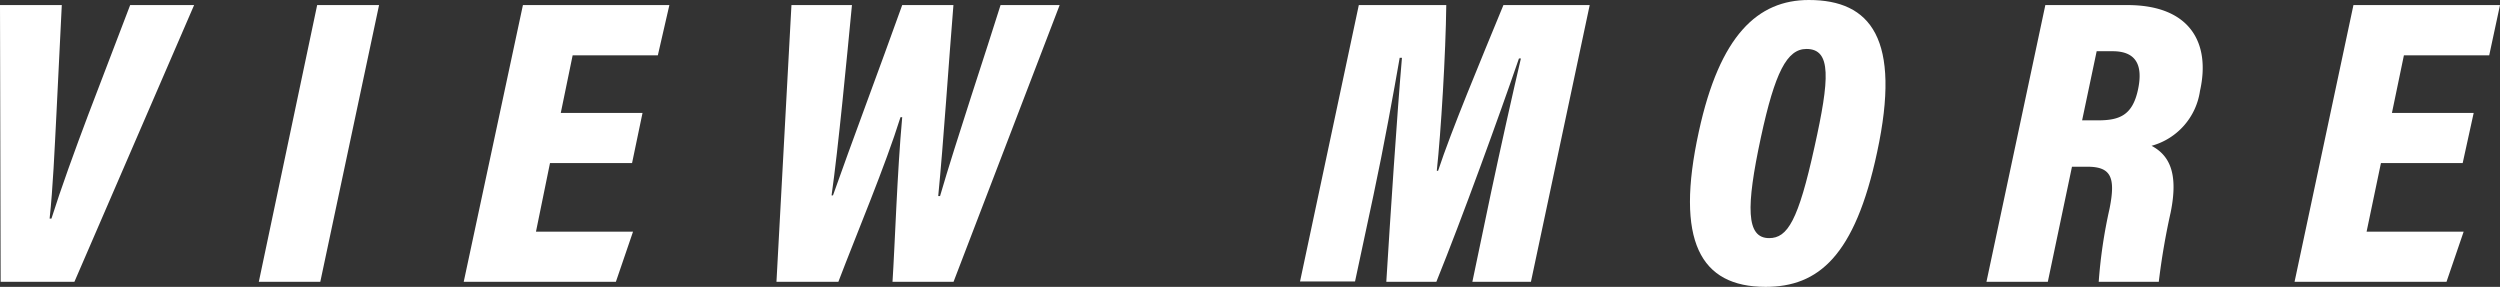 <svg xmlns="http://www.w3.org/2000/svg" width="231.82" height="26.6" viewBox="0 0 231.82 26.6">
  <rect x="0" y="0" width="231.82" height="26.6" fill="#333333" stroke="none"/>
  <defs>
    <style>
      .cls-1 {
        fill: #fff;
      }
    </style>
  </defs>
  <g id="レイヤー_2" data-name="レイヤー 2">
    <g id="レイヤー_1-2" data-name="レイヤー 1">
      <g>
        <path class="cls-1" d="M.06,26.13,0,.47H5.73l-.5,10.15c-.17,3.28-.32,6.81-.63,9.65h.17c.86-2.73,2.2-6.42,3.42-9.65L12.07.47H18L6.9,26.13Z"/>
        <path class="cls-1" d="M35.15.47,29.7,26.13H24L29.41.47Z"/>
        <path class="cls-1" d="M58.61,15.12H51L49.7,21.48h9l-1.59,4.65H43L48.49.47H62.07L61,5.13h-7.9L52,10.47h7.58Z"/>
        <path class="cls-1" d="M72,26.13,73.39.47H79c-.46,4.77-1.27,13.31-1.89,17.65h.13c1.67-4.74,4.4-12,6.42-17.65h4.75C88,5.41,87.48,13.33,87,18.18h.17c1.45-5,4.39-13.78,5.61-17.71h5.48L88.42,26.13H82.76c.22-3.33.43-10.12.9-15.26H83.5c-1.4,4.49-4.08,10.85-5.76,15.26Z"/>
        <path class="cls-1" d="M138.25,17.91c.85-4,2.05-9.39,2.78-12.49h-.18c-1.84,5.35-5.27,14.81-7.66,20.71h-4.64c.36-5.87,1-15.58,1.45-20.77h-.21c-.52,3-1.48,8.3-2.43,12.74l-1.71,8h-5.1L126,.47h8.11c-.05,4.49-.49,11.77-.88,15.37h.12c1.26-3.82,3.9-10.11,6.06-15.37h8l-5.45,25.66h-5.43Z"/>
        <path class="cls-1" d="M174.06,14.12C172,23.77,168.6,26.6,163.72,26.6c-6.07,0-8.41-4.26-6.19-14.4C159.47,3.26,163,0,167.73,0,173.47,0,176.33,3.59,174.06,14.12Zm-10.78-1.36c-1.38,6.44-1.38,9.32.77,9.32,1.7,0,2.7-1.6,4.21-8.48,1.4-6.29,1.58-9.06-.75-9.06C165.71,4.54,164.59,6.68,163.28,12.76Z"/>
        <path class="cls-1" d="M192.13,15.46l-2.24,10.67H184.2L189.66.47h7.61C203.1.47,205,4,204,8.43a6.19,6.19,0,0,1-4.49,5.09c1.71.91,2.49,2.62,1.77,6.18a64.67,64.67,0,0,0-1.1,6.43h-5.57a45.52,45.52,0,0,1,1-6.76c.59-2.94.14-3.91-2.06-3.91Zm.94-4.3h1.47c2,0,3.2-.47,3.71-2.84S198,4.75,195.9,4.75h-1.48Z"/>
        <path class="cls-1" d="M228.36,15.12h-7.58l-1.33,6.36h9l-1.59,4.65H212.77L218.23.47h13.59l-1,4.66h-7.91l-1.11,5.34h7.58Z"/>
      </g>
    </g>
  </g>
</svg>
